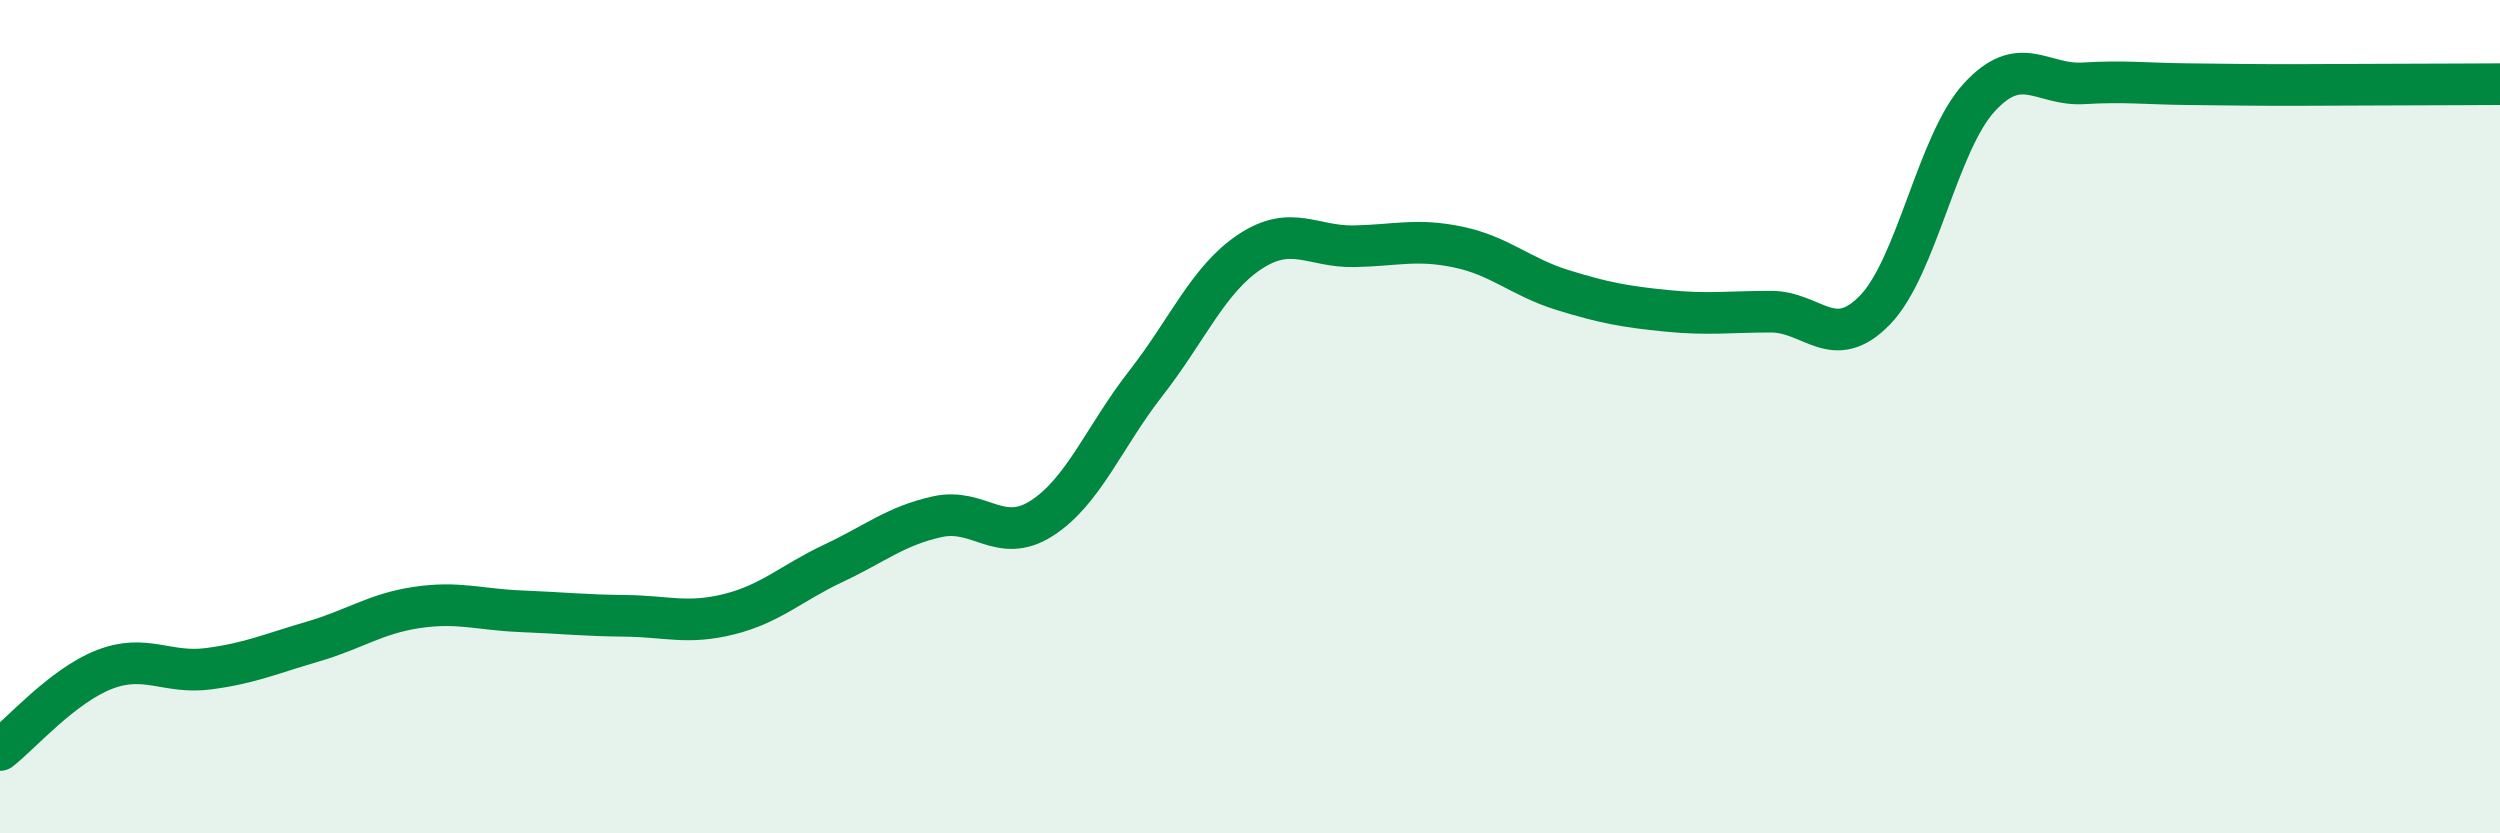 
    <svg width="60" height="20" viewBox="0 0 60 20" xmlns="http://www.w3.org/2000/svg">
      <path
        d="M 0,18 C 0.5,17.61 1.5,16.46 2.5,16.07 C 3.5,15.68 4,16.18 5,16.05 C 6,15.92 6.5,15.69 7.5,15.4 C 8.5,15.11 9,14.73 10,14.58 C 11,14.43 11.5,14.63 12.5,14.67 C 13.5,14.71 14,14.77 15,14.78 C 16,14.79 16.5,14.99 17.5,14.74 C 18.5,14.49 19,13.99 20,13.52 C 21,13.05 21.5,12.62 22.5,12.4 C 23.5,12.18 24,13.08 25,12.44 C 26,11.8 26.5,10.48 27.5,9.2 C 28.5,7.92 29,6.7 30,6.04 C 31,5.38 31.5,5.93 32.5,5.91 C 33.5,5.89 34,5.72 35,5.93 C 36,6.14 36.5,6.65 37.5,6.96 C 38.5,7.27 39,7.36 40,7.46 C 41,7.56 41.5,7.48 42.5,7.48 C 43.5,7.48 44,8.47 45,7.44 C 46,6.41 46.5,3.43 47.5,2.34 C 48.5,1.25 49,2.06 50,2 C 51,1.94 51.5,2.01 52.5,2.02 C 53.5,2.03 54,2.04 55,2.04 C 56,2.04 56.5,2.03 57.5,2.03 C 58.5,2.03 59.5,2.02 60,2.02L60 20L0 20Z"
        fill="#008740"
        opacity="0.1"
        stroke-linecap="round"
        stroke-linejoin="round"
      />
      <path
        d="M 0,18 C 0.5,17.61 1.5,16.46 2.5,16.07 C 3.5,15.68 4,16.18 5,16.05 C 6,15.92 6.5,15.69 7.5,15.4 C 8.5,15.11 9,14.73 10,14.58 C 11,14.43 11.5,14.63 12.5,14.67 C 13.5,14.71 14,14.77 15,14.78 C 16,14.79 16.5,14.99 17.5,14.74 C 18.5,14.49 19,13.99 20,13.52 C 21,13.05 21.5,12.62 22.5,12.4 C 23.5,12.18 24,13.08 25,12.44 C 26,11.8 26.5,10.48 27.5,9.2 C 28.5,7.92 29,6.7 30,6.04 C 31,5.38 31.5,5.93 32.5,5.91 C 33.5,5.89 34,5.72 35,5.93 C 36,6.14 36.5,6.65 37.5,6.96 C 38.5,7.27 39,7.36 40,7.46 C 41,7.56 41.5,7.48 42.5,7.48 C 43.5,7.48 44,8.47 45,7.44 C 46,6.41 46.5,3.43 47.5,2.34 C 48.5,1.25 49,2.06 50,2 C 51,1.94 51.5,2.01 52.5,2.02 C 53.5,2.03 54,2.04 55,2.04 C 56,2.04 56.5,2.03 57.5,2.03 C 58.5,2.03 59.5,2.02 60,2.02"
        stroke="#008740"
        stroke-width="1"
        fill="none"
        stroke-linecap="round"
        stroke-linejoin="round"
      />
    </svg>
  